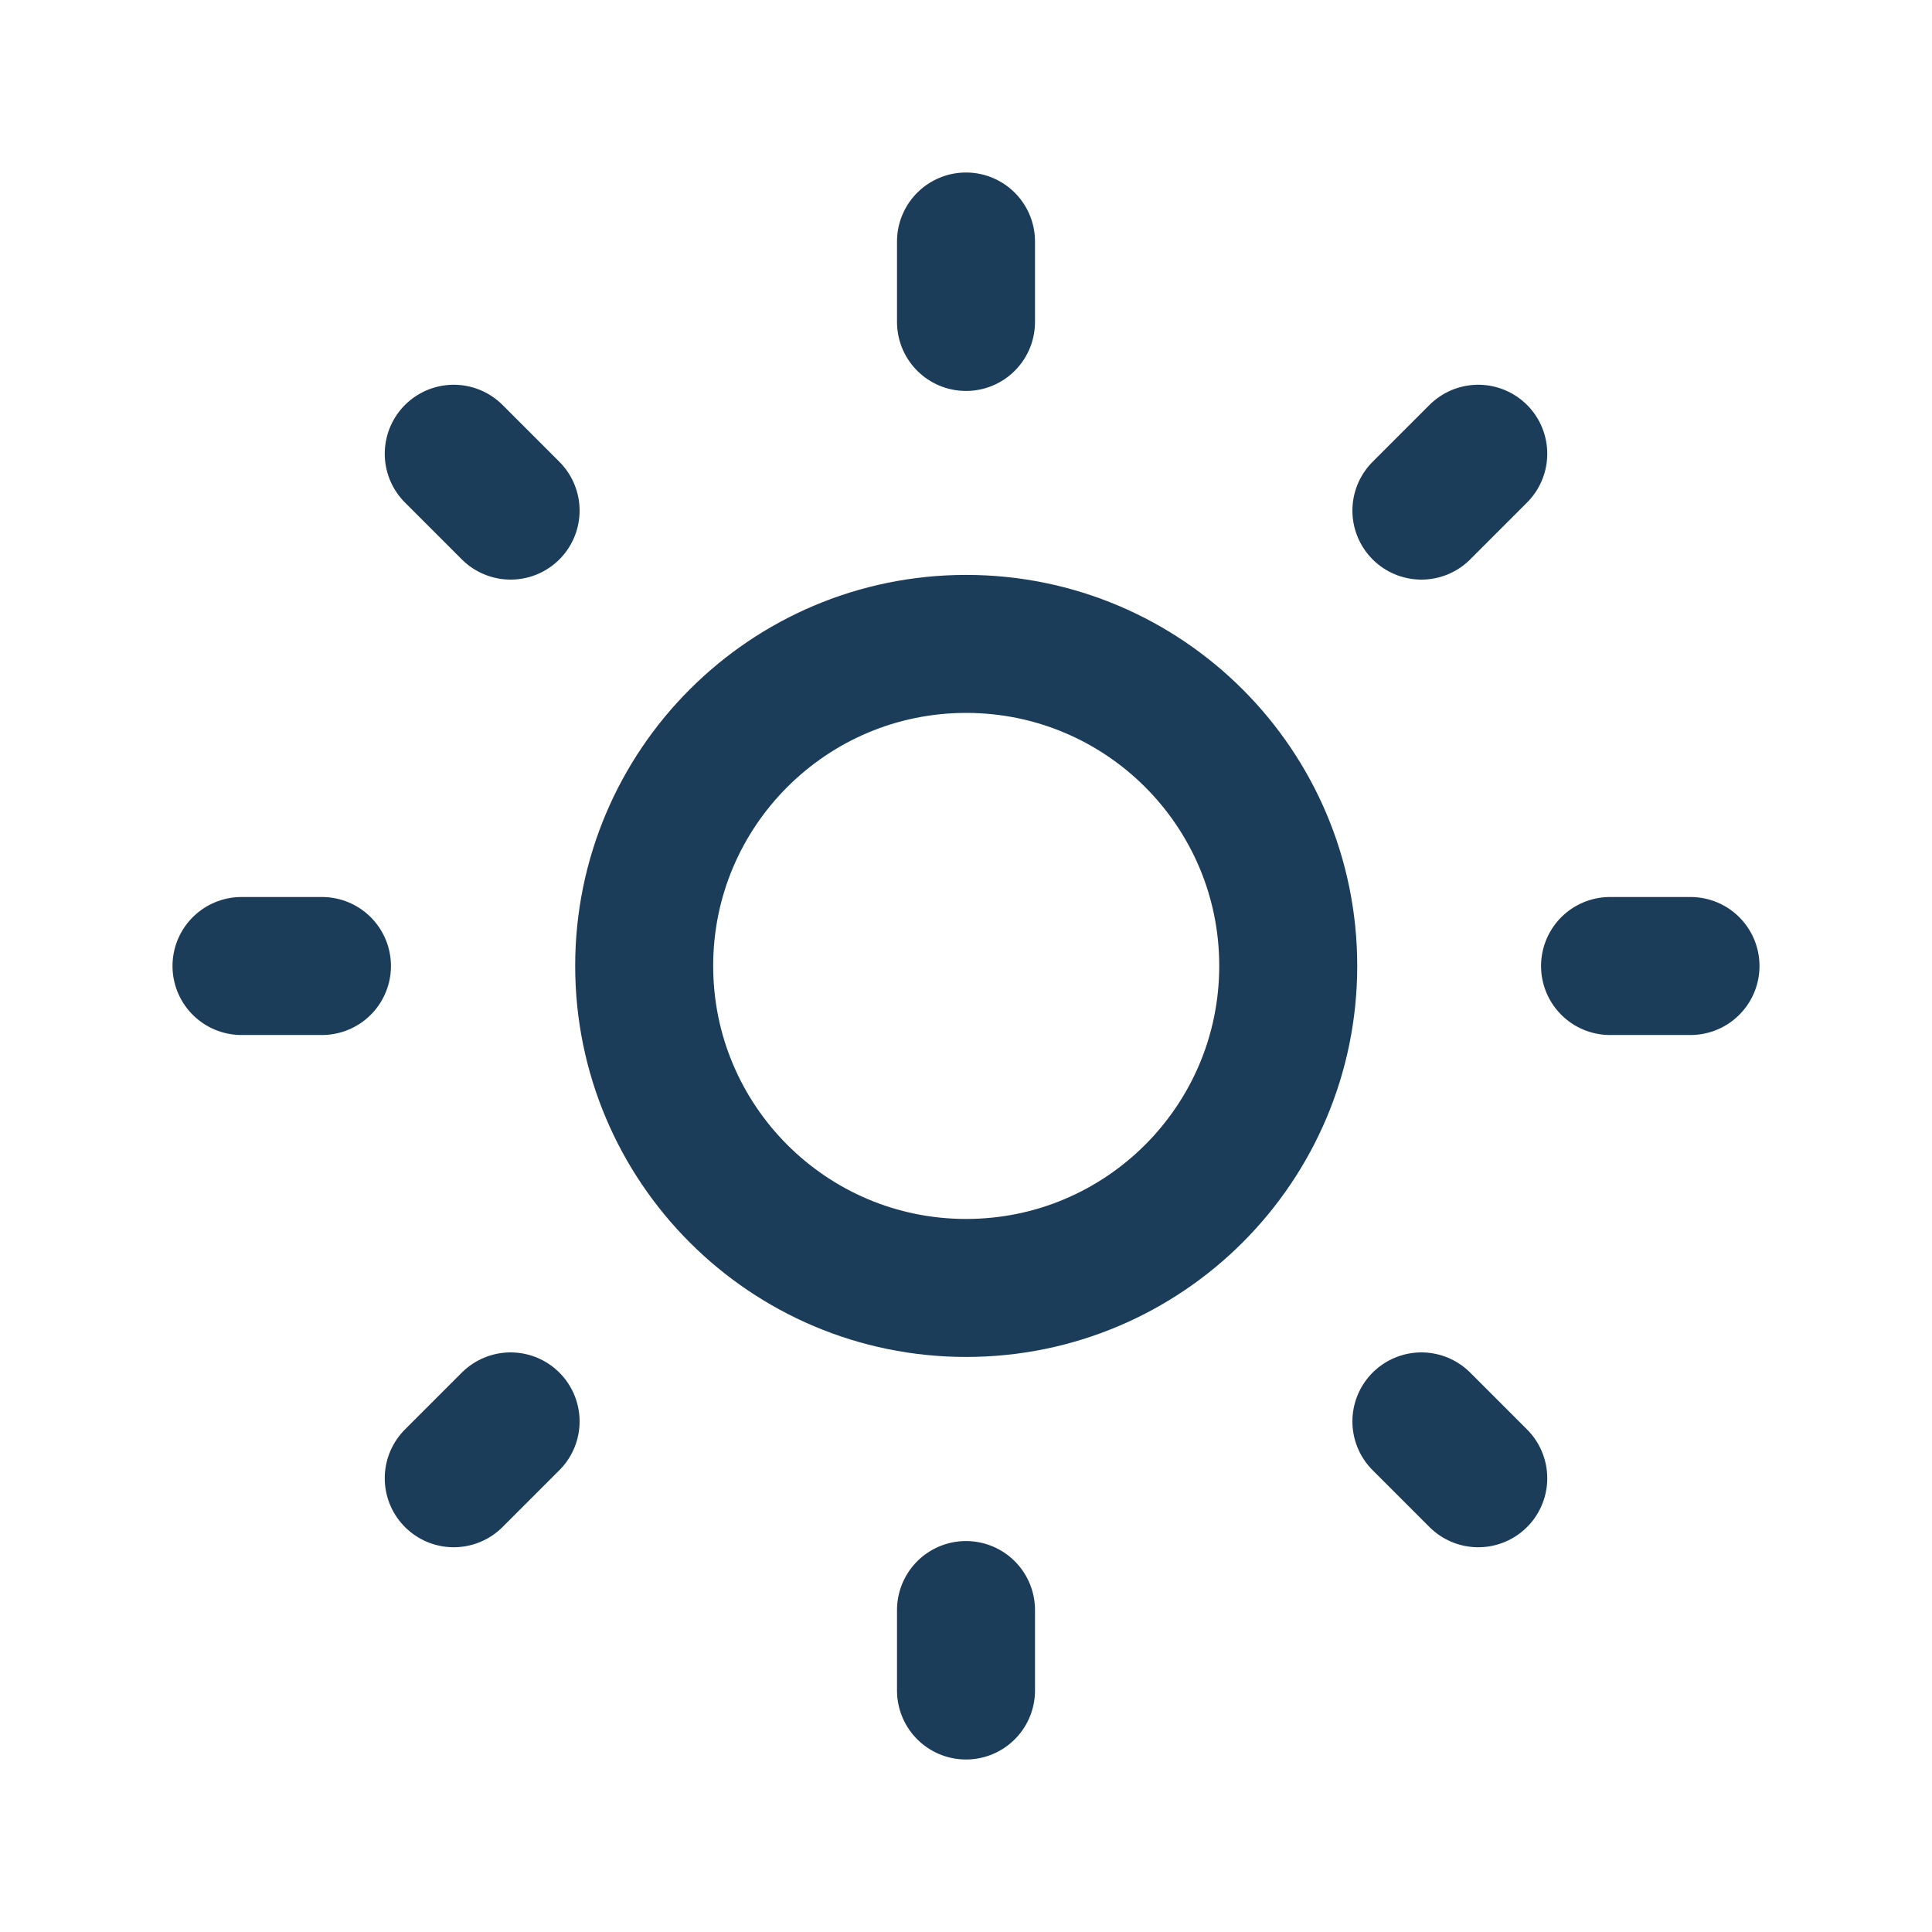<?xml version="1.0" encoding="UTF-8"?> <svg xmlns="http://www.w3.org/2000/svg" width="14" height="14" viewBox="0 0 14 14" fill="none"><path d="M7.001 9.333C8.29 9.333 9.335 8.288 9.335 6.999C9.335 5.711 8.29 4.666 7.001 4.666C5.713 4.666 4.668 5.711 4.668 6.999C4.668 8.288 5.713 9.333 7.001 9.333Z" stroke="#1C3D5A" stroke-linejoin="round"></path><path d="M11.667 7H12.25M1.75 7H2.333M7 11.667V12.25M7 1.75V2.333M10.3 10.3L10.712 10.712M3.288 3.288L3.7 3.7M3.7 10.3L3.288 10.712M10.712 3.288L10.3 3.7" stroke="#1C3D5A" stroke-linecap="round"></path></svg> 